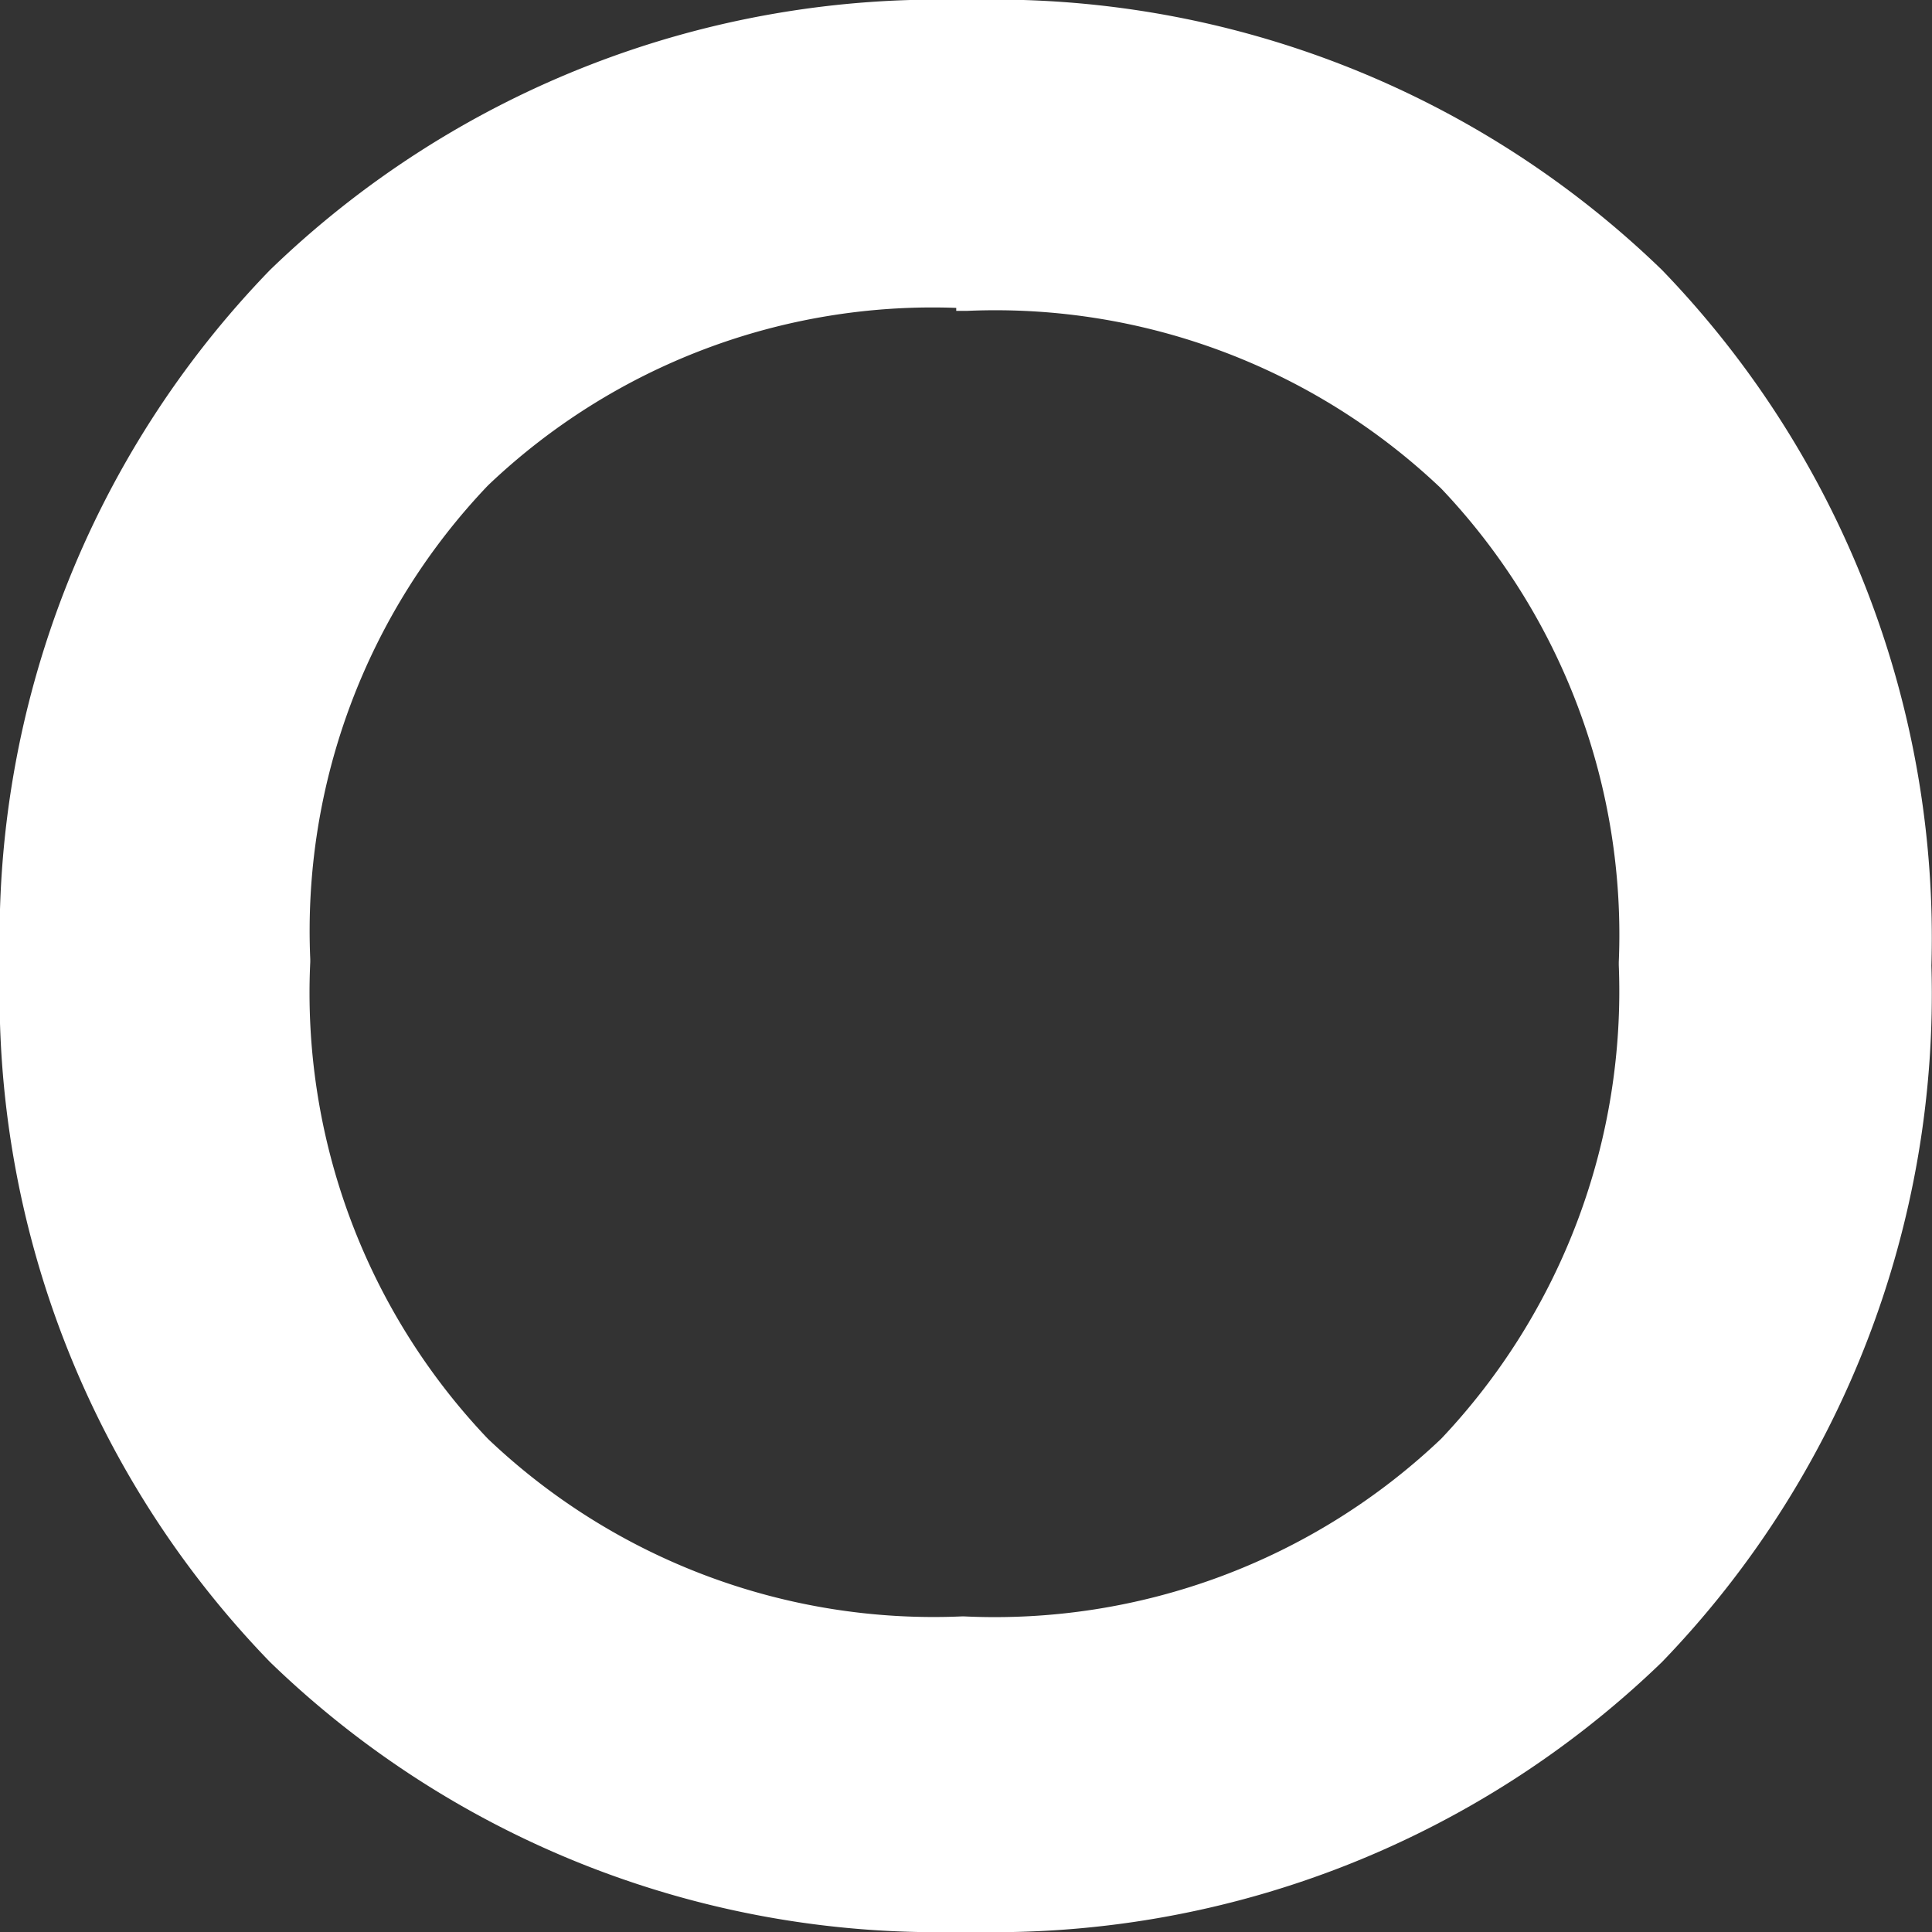 <svg xmlns="http://www.w3.org/2000/svg" viewBox="0 0 32.63 32.63"><rect x="0" y="0" width="32.63" height="32.63" fill="#333333" stroke="none"/><defs><style>.cls-1{fill:#fff;}</style></defs><g id="レイヤー_2" data-name="レイヤー 2"><g id="ヘッダー"><path class="cls-1" d="M16.46,32.63h-.3a16.2,16.2,0,0,1-11.6-4.56A16.2,16.2,0,0,1,0,16.31,16.2,16.2,0,0,1,4.56,4.56,16.22,16.22,0,0,1,16.31,0,16.2,16.2,0,0,1,28.07,4.56a16.23,16.23,0,0,1,4.55,11.75,16.24,16.24,0,0,1-4.55,11.76A16.23,16.23,0,0,1,16.46,32.63ZM16.15,5.2a10.88,10.88,0,0,0-7.91,3,10.9,10.9,0,0,0-3,8v.05a10.92,10.92,0,0,0,3,8.05,10.92,10.92,0,0,0,8,3h.05a10.94,10.94,0,0,0,8.05-3,11,11,0,0,0,3-8v-.05a10.94,10.94,0,0,0-3-8,10.92,10.92,0,0,0-8-3h-.19Z"/></g></g></svg>